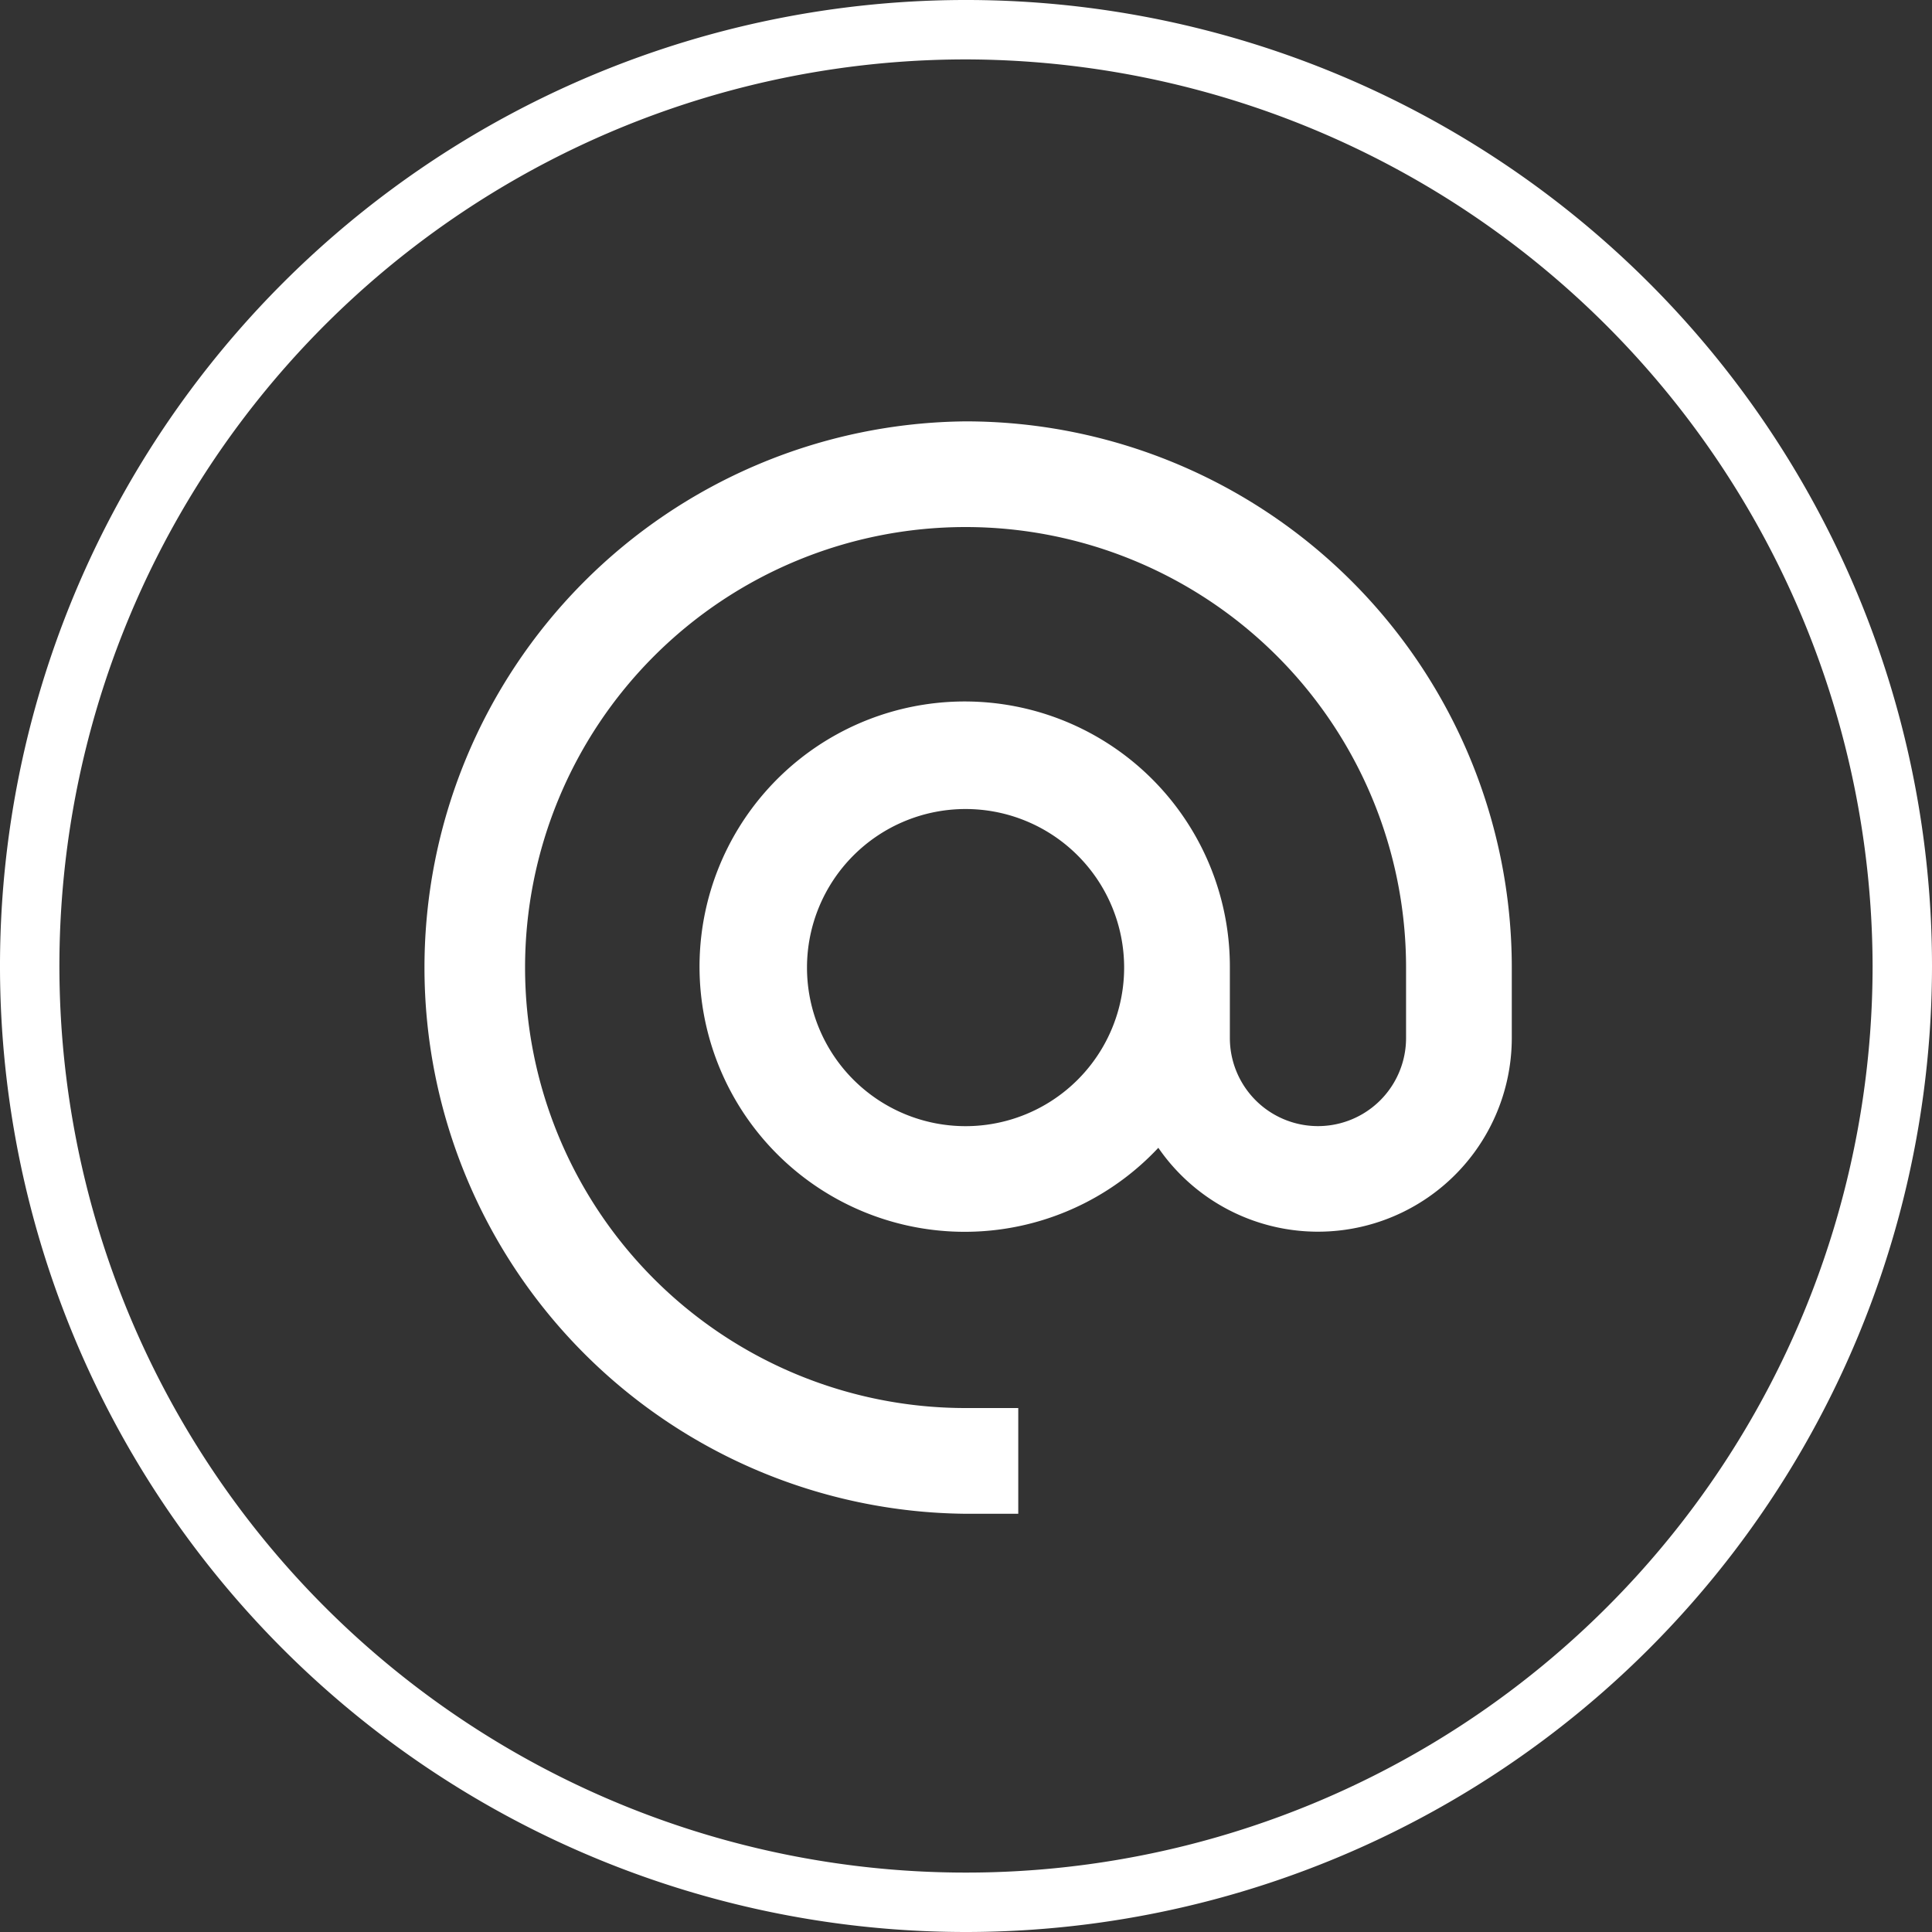 <svg xmlns="http://www.w3.org/2000/svg" width="40" height="40" viewBox="0 0 40 40">
  <rect x="0" y="0" width="40" height="40" fill="#333333" stroke="none"/>
  <g id="contact" transform="translate(-11.5 -11.5)">
    <g id="Group_26" data-name="Group 26" transform="translate(11.5 11.5)">
      <path id="Path_1898" data-name="Path 1898" d="M31.5,51.5a20,20,0,1,1,20-20A20.011,20.011,0,0,1,31.5,51.5Zm0-38.77A18.77,18.77,0,1,0,50.27,31.5,18.811,18.811,0,0,0,31.5,12.73Z" transform="translate(-11.5 -11.5)" fill="#fff"/>
    </g>
    <path id="noun_Email_3555191" d="M30.309,19a11.309,11.309,0,0,0,0,22.617H31.4V39.428H30.309a9.12,9.12,0,1,1,9.12-9.12v1.459a1.824,1.824,0,1,1-3.648,0V30.309A5.49,5.49,0,1,0,34.3,34.04a4.013,4.013,0,0,0,7.318-2.273V30.309A11.309,11.309,0,0,0,30.309,19Zm0,14.592a3.283,3.283,0,1,1,3.283-3.283,3.283,3.283,0,0,1-3.283,3.283Z" transform="translate(1.182 1.224)" fill="#fff"/>
  </g>
</svg>
